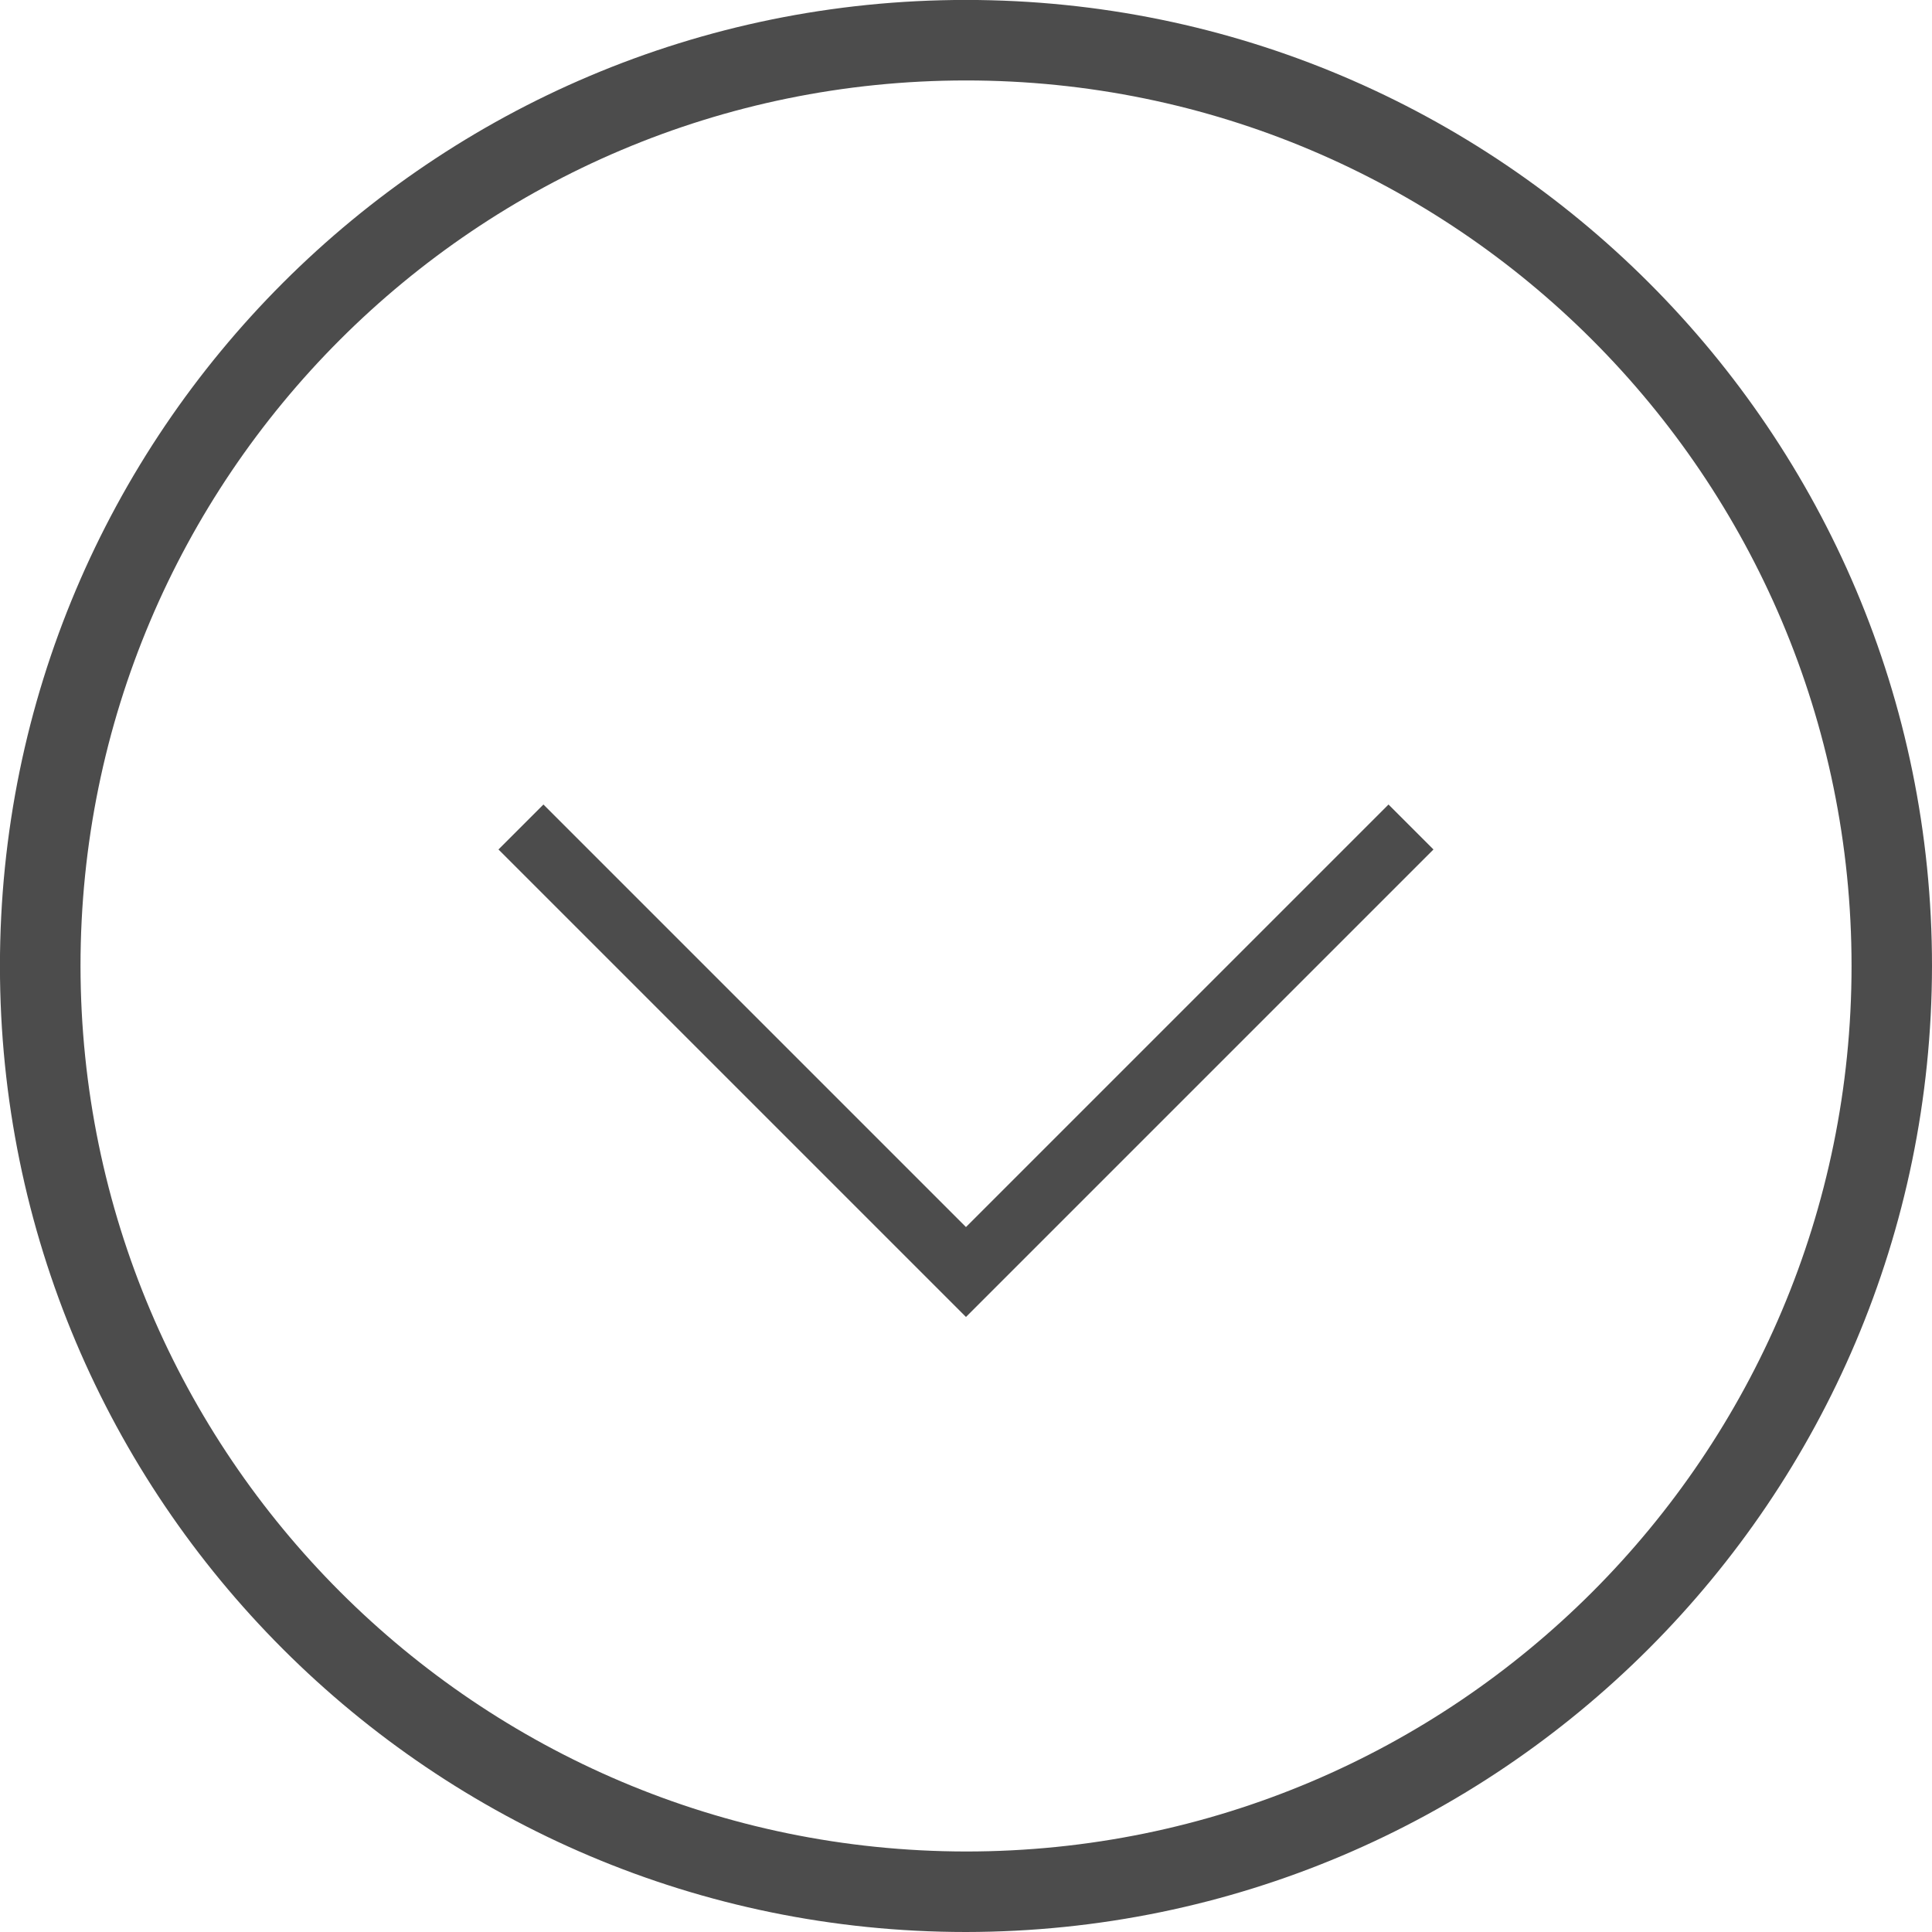 <?xml version="1.0" encoding="UTF-8"?>
<svg xmlns="http://www.w3.org/2000/svg" id="Layer_1" data-name="Layer 1" width=".482in" height=".482in" version="1.1" viewBox="0 0 34.677 34.677">
  <g opacity=".7">
    <path d="M34.677,17.339C34.678,7.763,26.915,0,17.339-.001,7.763-.002,0,7.761-.001,17.337c0,9.576,7.762,17.339,17.338,17.34h.001c9.571-.011,17.327-7.767,17.339-17.338ZM1.445,17.339c0-8.778,7.115-15.894,15.893-15.895,8.778,0,15.894,7.115,15.895,15.893,0,8.778-7.115,15.894-15.893,15.895h-.002c-8.773-.01-15.883-7.12-15.893-15.893Z" fill="#000" stroke-width="0"></path>
    <path d="M24.922,14.44l-7.584,7.584-7.584-7.584-.807.807,8.391,8.391,8.391-8.391-.807-.807Z" fill="#000" stroke-width="0"></path>
  </g>
</svg>
